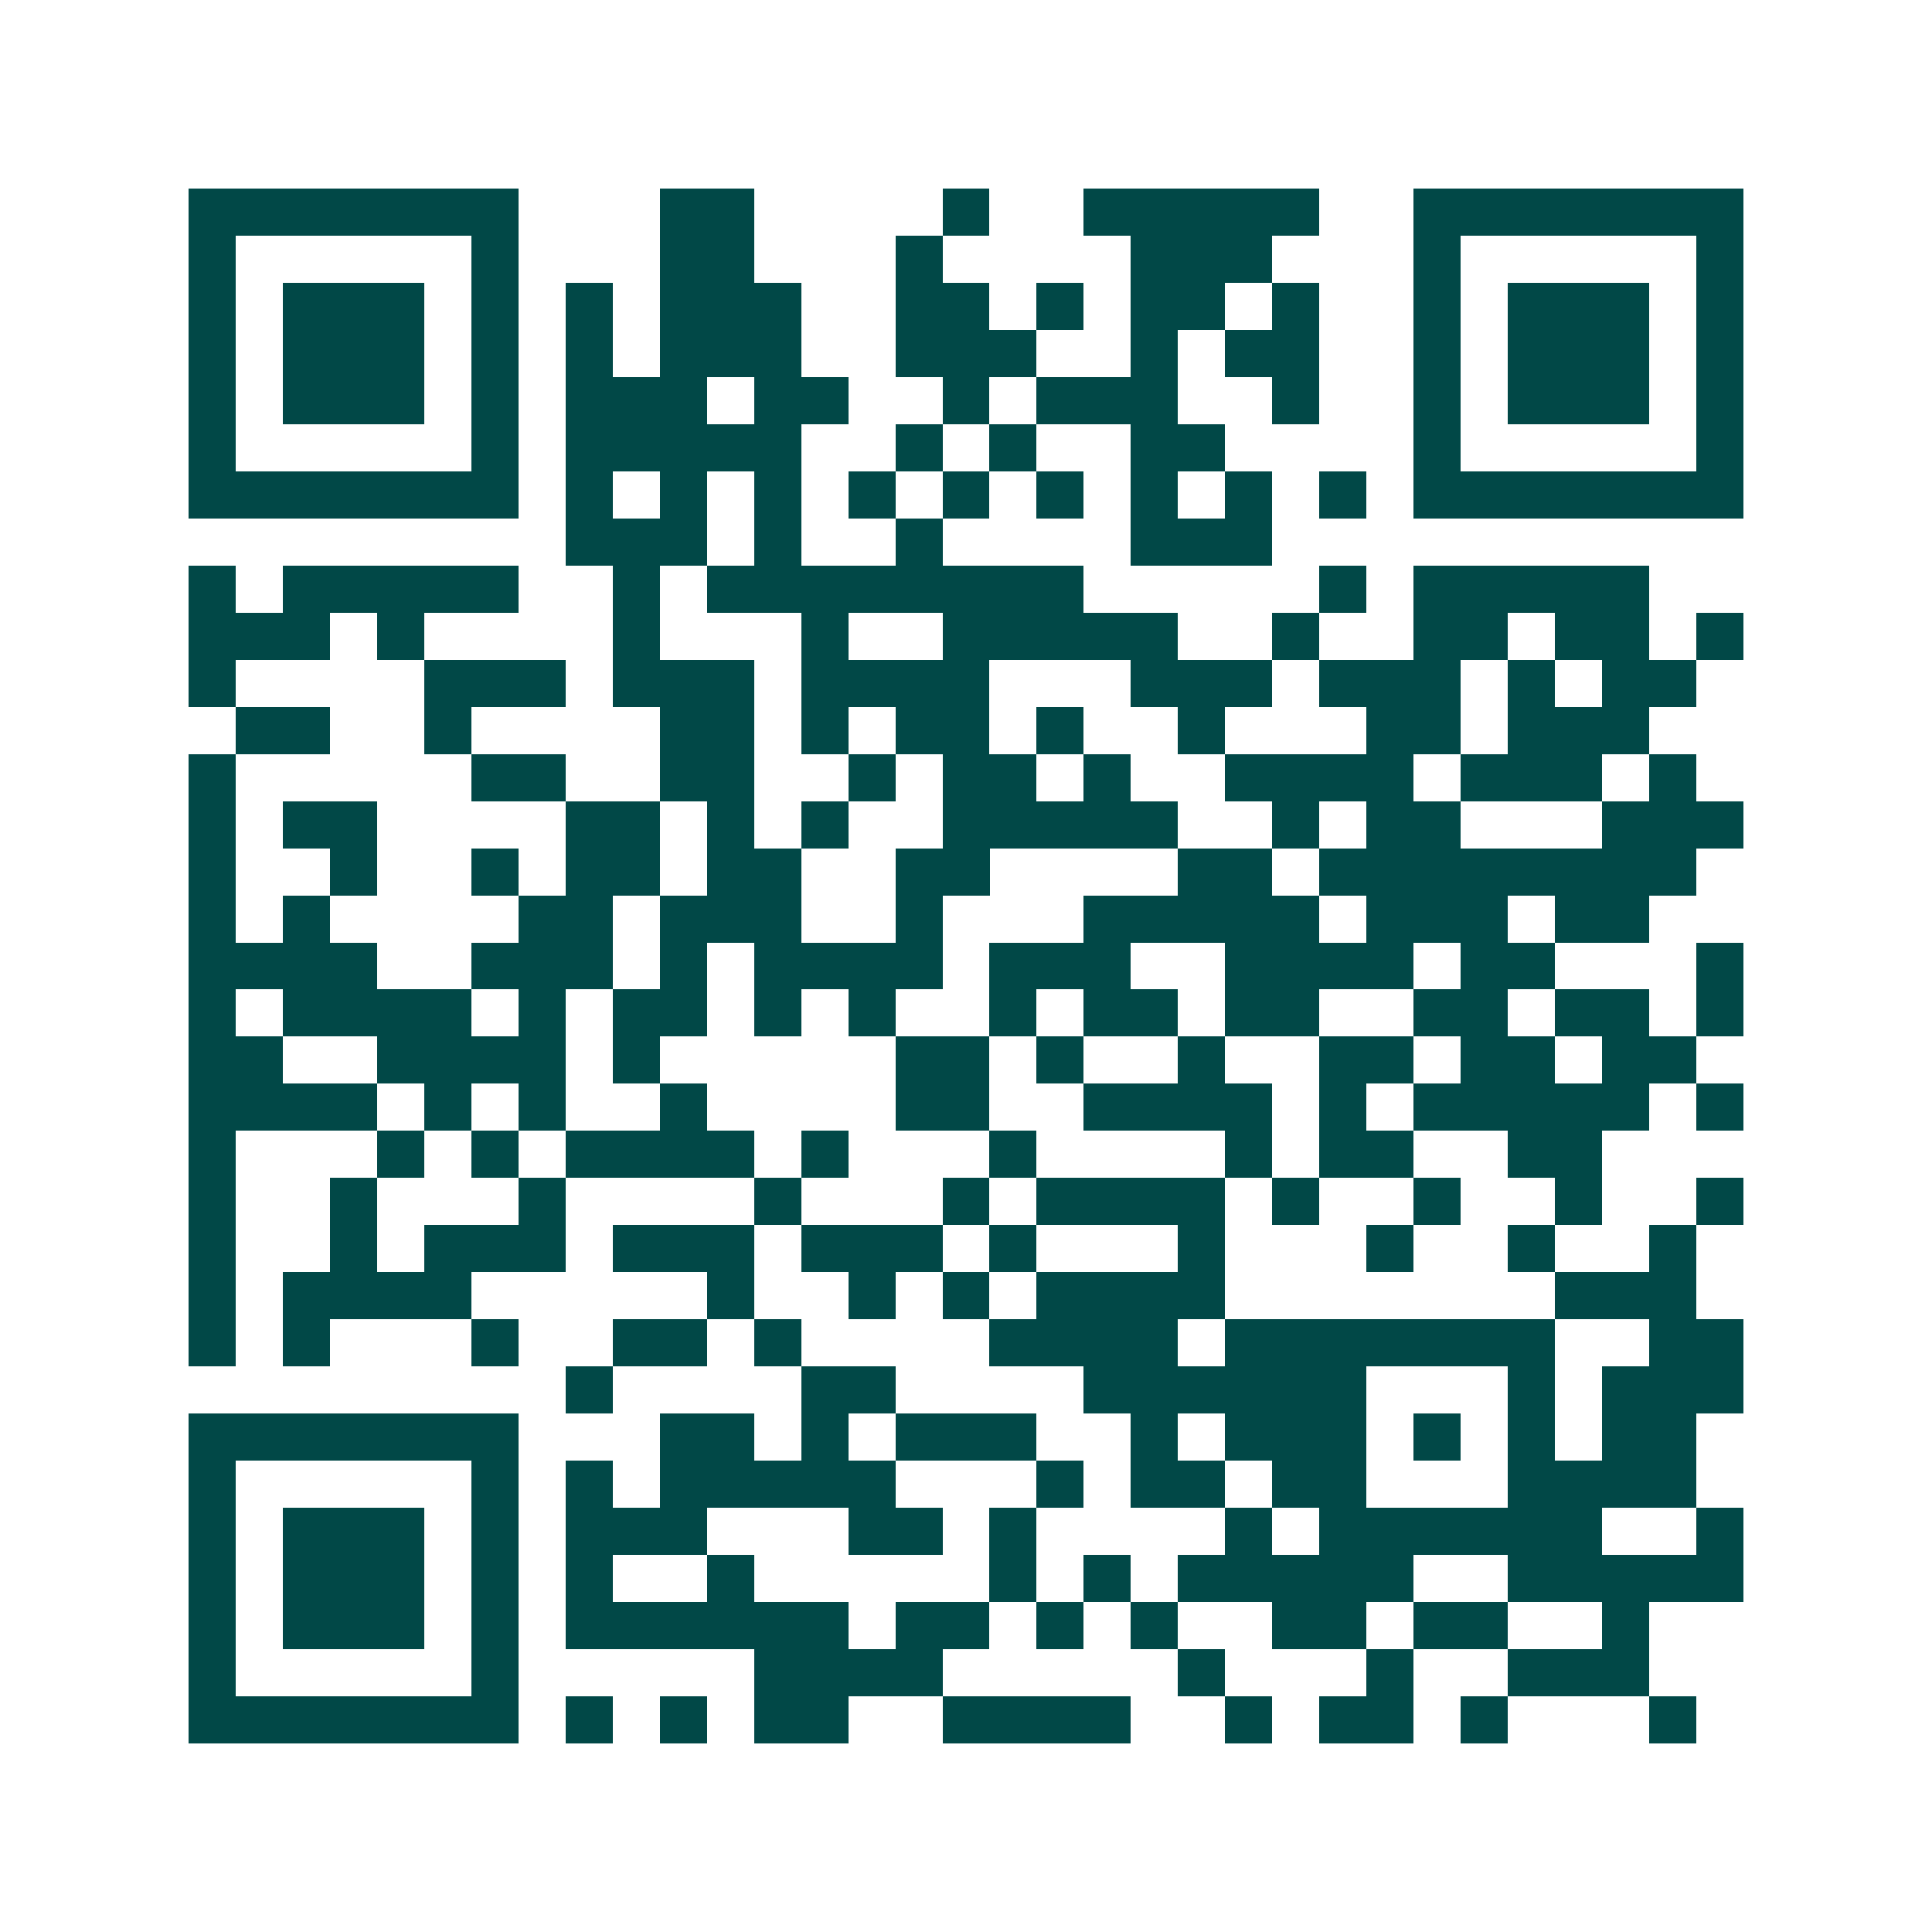 <svg xmlns="http://www.w3.org/2000/svg" width="200" height="200" viewBox="0 0 41 41" shape-rendering="crispEdges"><path fill="#ffffff" d="M0 0h41v41H0z"/><path stroke="#014847" d="M4 4.5h7m3 0h2m4 0h1m2 0h5m2 0h7M4 5.5h1m5 0h1m3 0h2m3 0h1m4 0h3m3 0h1m5 0h1M4 6.5h1m1 0h3m1 0h1m1 0h1m1 0h3m2 0h2m1 0h1m1 0h2m1 0h1m2 0h1m1 0h3m1 0h1M4 7.5h1m1 0h3m1 0h1m1 0h1m1 0h3m2 0h3m2 0h1m1 0h2m2 0h1m1 0h3m1 0h1M4 8.5h1m1 0h3m1 0h1m1 0h3m1 0h2m2 0h1m1 0h3m2 0h1m2 0h1m1 0h3m1 0h1M4 9.5h1m5 0h1m1 0h5m2 0h1m1 0h1m2 0h2m4 0h1m5 0h1M4 10.5h7m1 0h1m1 0h1m1 0h1m1 0h1m1 0h1m1 0h1m1 0h1m1 0h1m1 0h1m1 0h7M12 11.5h3m1 0h1m2 0h1m4 0h3M4 12.5h1m1 0h5m2 0h1m1 0h8m5 0h1m1 0h5M4 13.5h3m1 0h1m4 0h1m3 0h1m2 0h5m2 0h1m2 0h2m1 0h2m1 0h1M4 14.5h1m4 0h3m1 0h3m1 0h4m3 0h3m1 0h3m1 0h1m1 0h2M5 15.5h2m2 0h1m4 0h2m1 0h1m1 0h2m1 0h1m2 0h1m3 0h2m1 0h3M4 16.5h1m5 0h2m2 0h2m2 0h1m1 0h2m1 0h1m2 0h4m1 0h3m1 0h1M4 17.5h1m1 0h2m4 0h2m1 0h1m1 0h1m2 0h5m2 0h1m1 0h2m3 0h3M4 18.5h1m2 0h1m2 0h1m1 0h2m1 0h2m2 0h2m4 0h2m1 0h8M4 19.5h1m1 0h1m4 0h2m1 0h3m2 0h1m3 0h5m1 0h3m1 0h2M4 20.5h4m2 0h3m1 0h1m1 0h4m1 0h3m2 0h4m1 0h2m3 0h1M4 21.5h1m1 0h4m1 0h1m1 0h2m1 0h1m1 0h1m2 0h1m1 0h2m1 0h2m2 0h2m1 0h2m1 0h1M4 22.5h2m2 0h4m1 0h1m5 0h2m1 0h1m2 0h1m2 0h2m1 0h2m1 0h2M4 23.5h4m1 0h1m1 0h1m2 0h1m4 0h2m2 0h4m1 0h1m1 0h5m1 0h1M4 24.5h1m3 0h1m1 0h1m1 0h4m1 0h1m3 0h1m4 0h1m1 0h2m2 0h2M4 25.5h1m2 0h1m3 0h1m4 0h1m3 0h1m1 0h4m1 0h1m2 0h1m2 0h1m2 0h1M4 26.5h1m2 0h1m1 0h3m1 0h3m1 0h3m1 0h1m3 0h1m3 0h1m2 0h1m2 0h1M4 27.5h1m1 0h4m5 0h1m2 0h1m1 0h1m1 0h4m7 0h3M4 28.5h1m1 0h1m3 0h1m2 0h2m1 0h1m4 0h4m1 0h7m2 0h2M12 29.5h1m4 0h2m4 0h6m3 0h1m1 0h3M4 30.5h7m3 0h2m1 0h1m1 0h3m2 0h1m1 0h3m1 0h1m1 0h1m1 0h2M4 31.5h1m5 0h1m1 0h1m1 0h5m3 0h1m1 0h2m1 0h2m3 0h4M4 32.5h1m1 0h3m1 0h1m1 0h3m3 0h2m1 0h1m4 0h1m1 0h6m2 0h1M4 33.5h1m1 0h3m1 0h1m1 0h1m2 0h1m5 0h1m1 0h1m1 0h5m2 0h5M4 34.5h1m1 0h3m1 0h1m1 0h6m1 0h2m1 0h1m1 0h1m2 0h2m1 0h2m2 0h1M4 35.5h1m5 0h1m5 0h4m5 0h1m3 0h1m2 0h3M4 36.5h7m1 0h1m1 0h1m1 0h2m2 0h4m2 0h1m1 0h2m1 0h1m3 0h1"/></svg>
